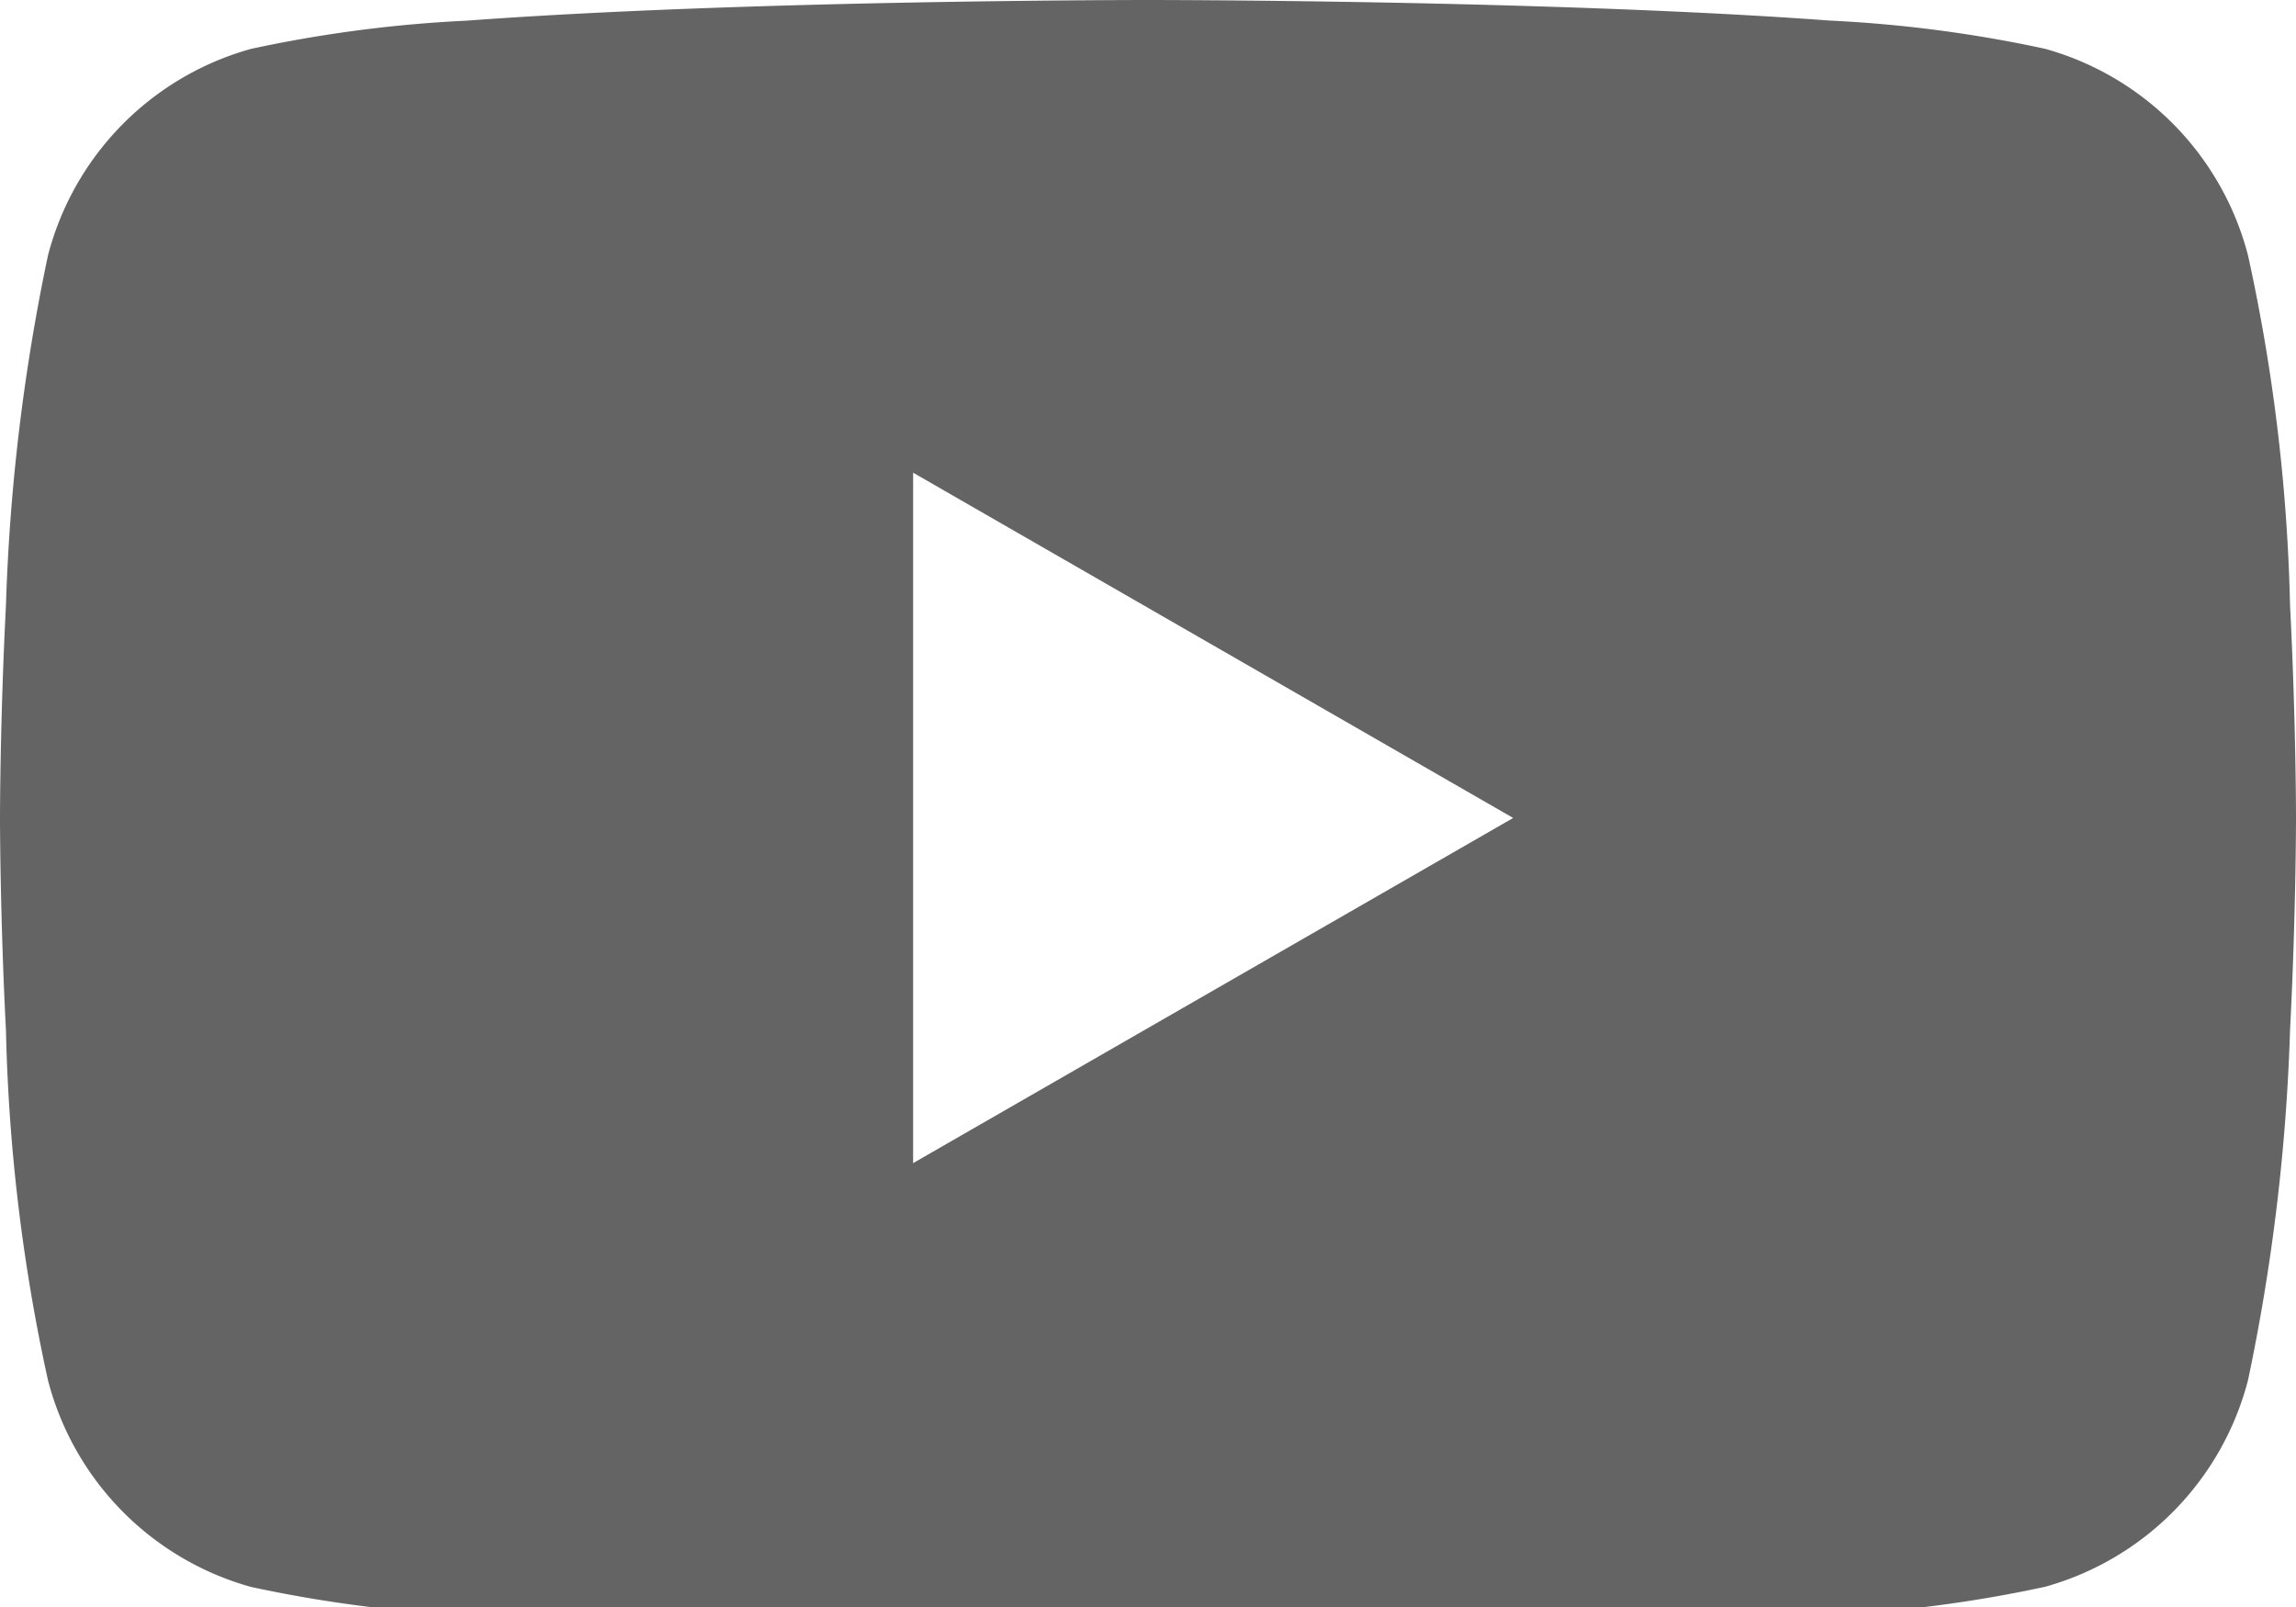 <svg xmlns="http://www.w3.org/2000/svg" xmlns:xlink="http://www.w3.org/1999/xlink" width="20" height="14" viewBox="0 0 20 14"><defs><clipPath id="a"><rect width="20" height="14" fill="#646464"/></clipPath></defs><g transform="translate(0 0)" clip-path="url(#a)"><path d="M10,14.25c-.016,0-1.583,0-3.322-.053-1.021-.031-1.9-.073-2.613-.126a11.462,11.462,0,0,1-1.879-.246,2.527,2.527,0,0,1-1.768-1.8A15.805,15.805,0,0,1,.052,8.98C0,7.965,0,7.133,0,7.125s0-.84.052-1.855A17.364,17.364,0,0,1,.418,2.225,2.527,2.527,0,0,1,2.186.426,11.459,11.459,0,0,1,4.065.18C4.778.127,5.657.084,6.678.053,8.417,0,9.984,0,10,0s1.583,0,3.322.053c1.021.031,1.9.073,2.613.126a11.461,11.461,0,0,1,1.879.246,2.527,2.527,0,0,1,1.768,1.8,15.8,15.8,0,0,1,.366,3.045C20,6.285,20,7.117,20,7.125s0,.84-.052,1.854a17.356,17.356,0,0,1-.366,3.045,2.527,2.527,0,0,1-1.768,1.8,11.463,11.463,0,0,1-1.879.246c-.713.053-1.592.1-2.613.126C11.583,14.249,10.016,14.25,10,14.25ZM7.954,4.118h0v6.015l5.227-3.007L7.954,4.118Z" fill="#646464" stroke="rgba(0,0,0,0)" stroke-miterlimit="10" stroke-width="1"/></g></svg>